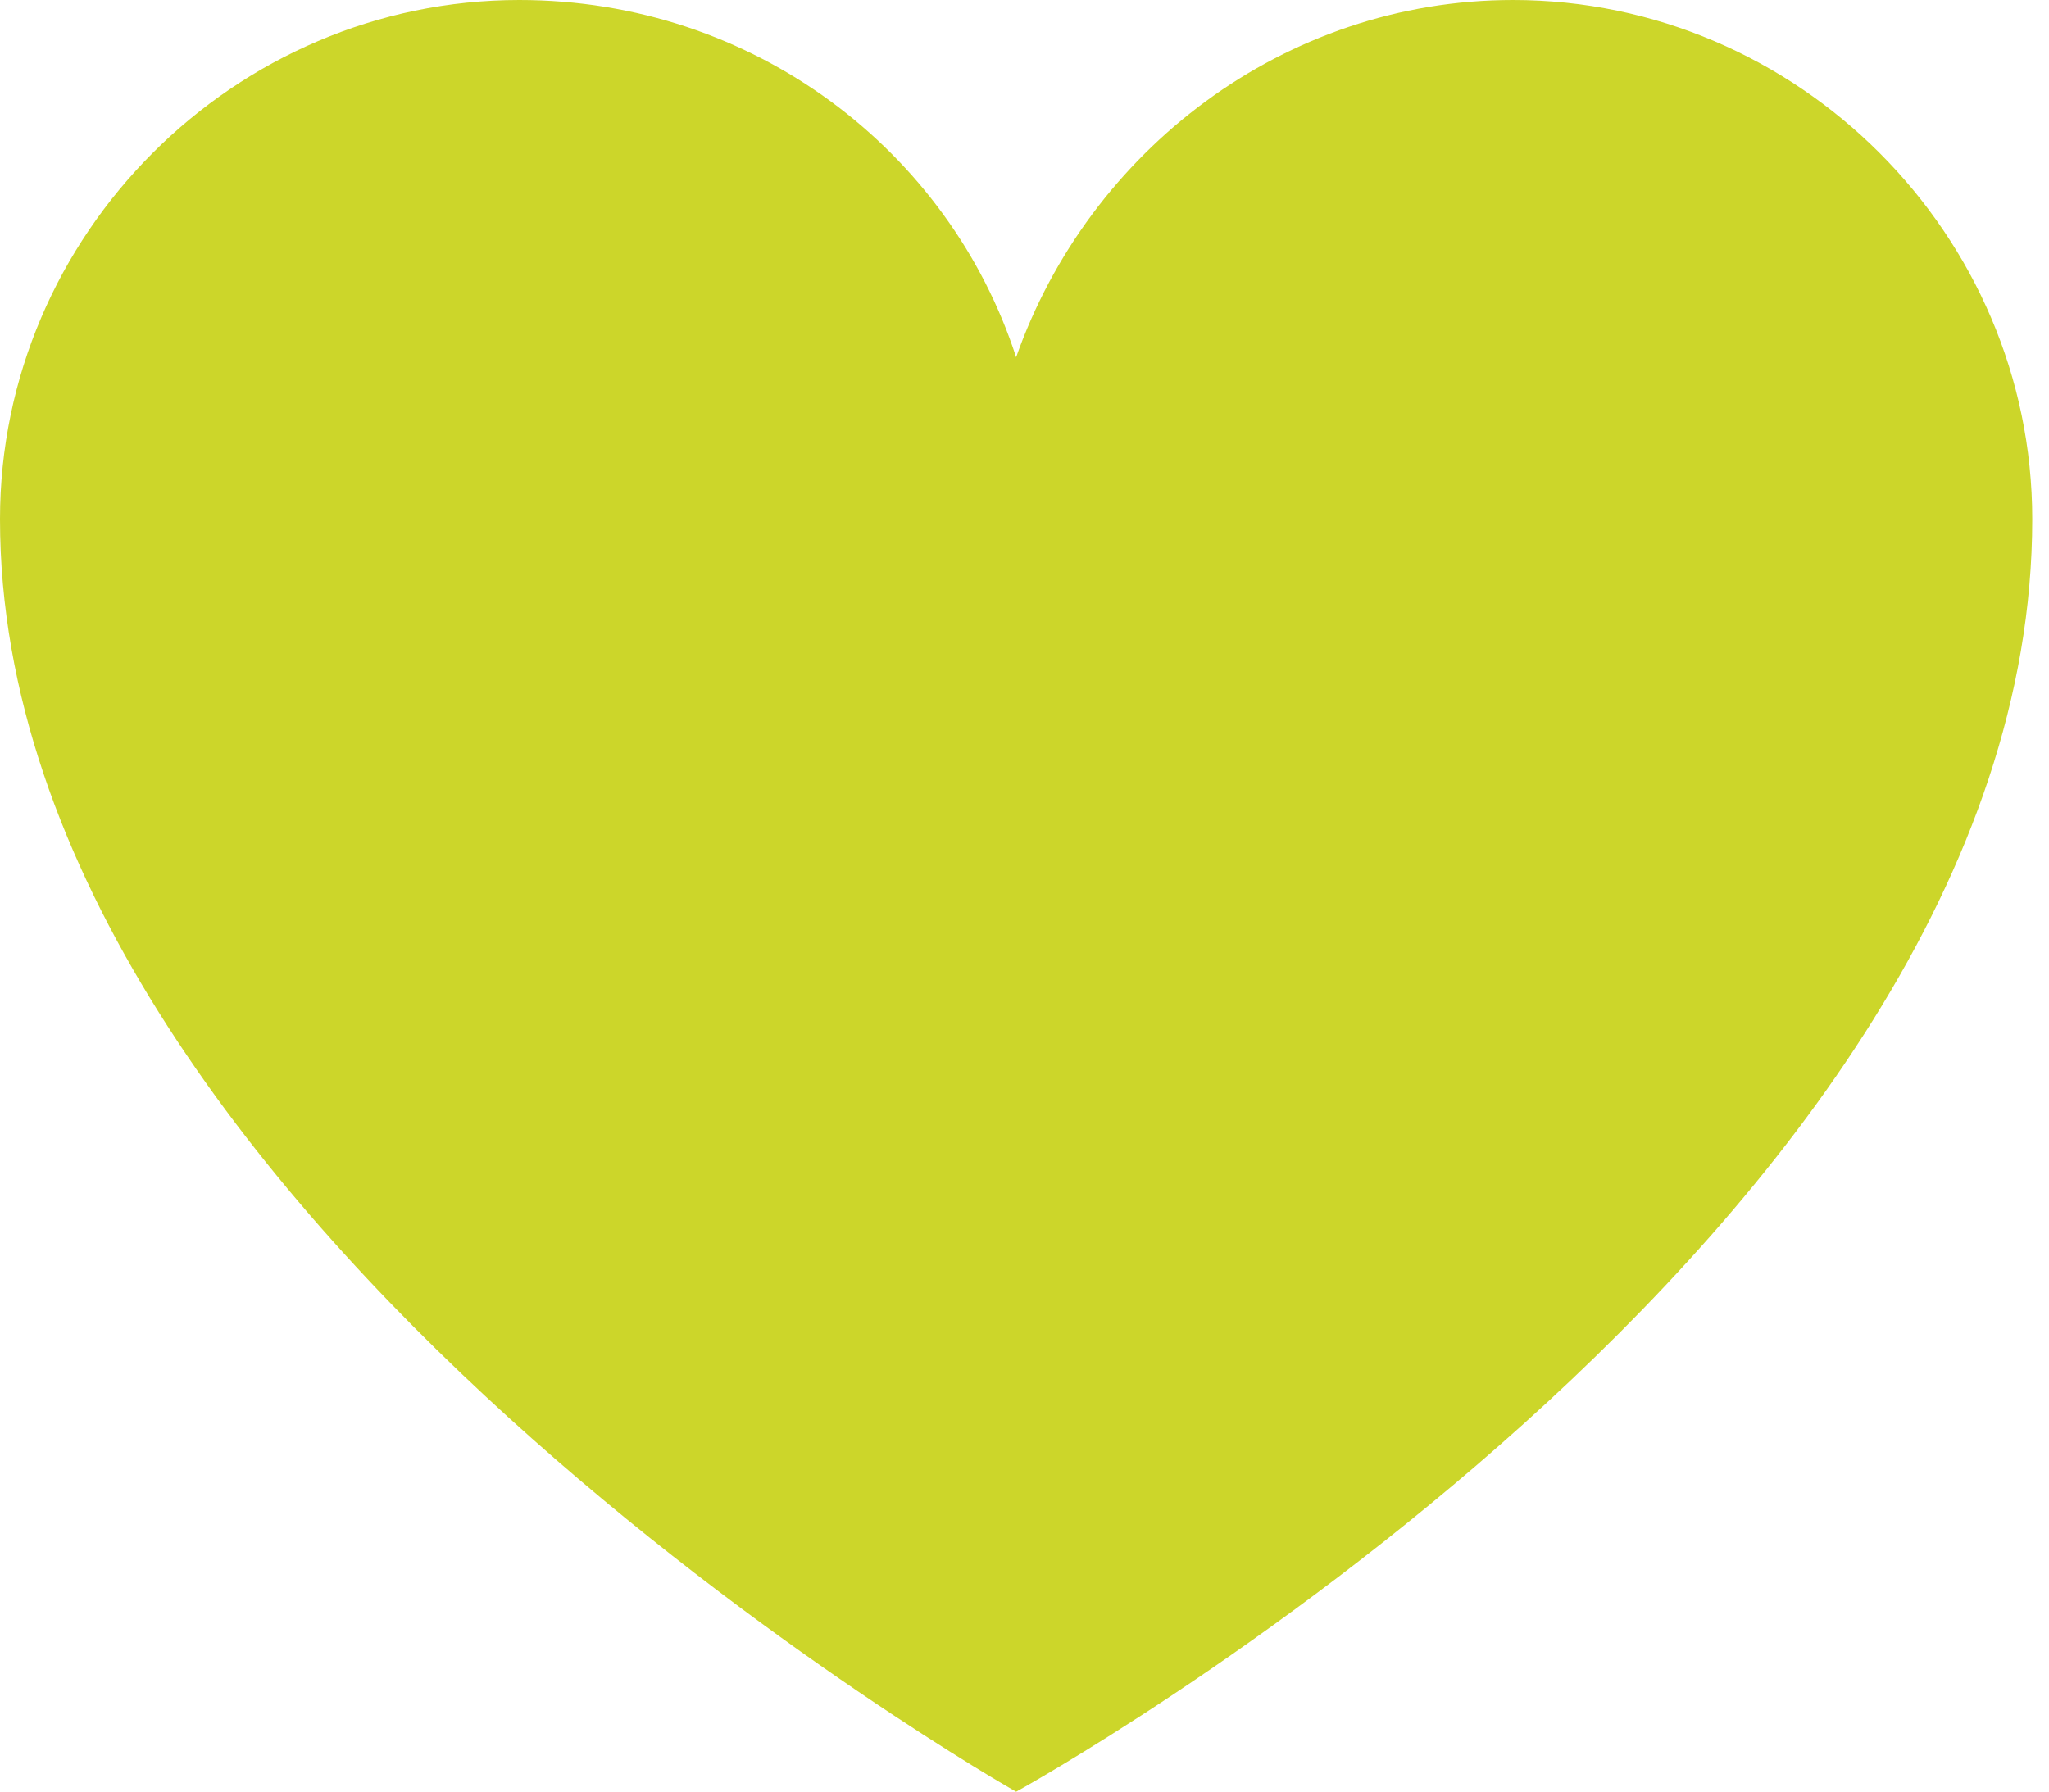 <svg id="Layer_1" xmlns="http://www.w3.org/2000/svg" viewBox="0 0 36.7 32.1"><style>.st0{fill:#ccd62a}.st1{fill:#fff}.st2,.st3,.st4{fill:none;stroke-miterlimit:10}.st2{stroke-linecap:round;stroke-linejoin:round;stroke:#969696}.st3,.st4{stroke:#ccd62a}.st4{stroke-width:2;stroke-linecap:round;stroke-linejoin:round}.st5{fill:#969696}.st6{fill:#959596}.st7,.st8{clip-path:url(#SVGID_2_);fill:#ccd62a}.st8{fill:none;stroke:#89557b;stroke-width:1.62;stroke-miterlimit:10}.st9{fill:#fff}.st10,.st9{clip-path:url(#SVGID_2_)}.st10,.st11{fill:#89557b}.st12,.st13{clip-path:url(#SVGID_4_);fill:none;stroke:#969696;stroke-linecap:round;stroke-linejoin:round;stroke-miterlimit:10}.st13{clip-path:url(#SVGID_6_)}.st14,.st15,.st16{clip-path:url(#SVGID_8_);fill:#fff}.st15,.st16{fill:#969696}.st16{fill:#ccd62a}.st17,.st18{clip-path:url(#SVGID_10_);fill:#fff}.st18{fill:none;stroke:#969696;stroke-linecap:round;stroke-linejoin:round;stroke-miterlimit:10}.st19,.st20,.st21{clip-path:url(#SVGID_12_)}.st19{stroke:#969696;stroke-linecap:round;stroke-linejoin:round;stroke-miterlimit:10;fill:none}.st20,.st21{fill:#fff}.st21{fill:#969696}.st22{opacity:.5}.st23{clip-path:url(#SVGID_14_);fill:#ccd62a}.st24{fill:#d2d2d1}.st25{fill:none;stroke:#ccd62a;stroke-linecap:round;stroke-linejoin:round;stroke-miterlimit:10}.st26,.st27{clip-path:url(#SVGID_16_);fill:#fff}.st27{fill:none;stroke:#969696;stroke-linecap:round;stroke-linejoin:round;stroke-miterlimit:10}.st28{fill:#f3f3f4}.st29{fill:none;stroke:#cccccb;stroke-linecap:round;stroke-linejoin:round;stroke-miterlimit:10}.st30{fill:#f3f4f4}.st31{fill:#fff;stroke:#969696;stroke-miterlimit:10}.st32{fill:#5b5b5d}.st33{fill:#5a5a5a}.st34,.st35,.st36,.st37,.st38{clip-path:url(#SVGID_18_);fill:#fff}.st35,.st36,.st37,.st38{fill:#969696}.st36,.st37,.st38{fill:#e4e798}.st37,.st38{fill:#ccd62a}.st38{fill:#89557b}.st39,.st40,.st41,.st42{clip-path:url(#SVGID_20_);fill:#fff}.st40,.st41,.st42{fill:#969696}.st41,.st42{clip-path:url(#SVGID_22_)}.st42{fill:#ccd62a}</style><path class="st0" d="M27.1 0c-4.1 0-7.6 2.7-8.9 6.4C17 2.7 13.5 0 9.3 0 4.2 0 0 4.2 0 9.3c0 12.5 18.2 22.8 18.2 22.8s18.2-10 18.2-22.8c0-5.1-4.2-9.3-9.3-9.3"/></svg>
